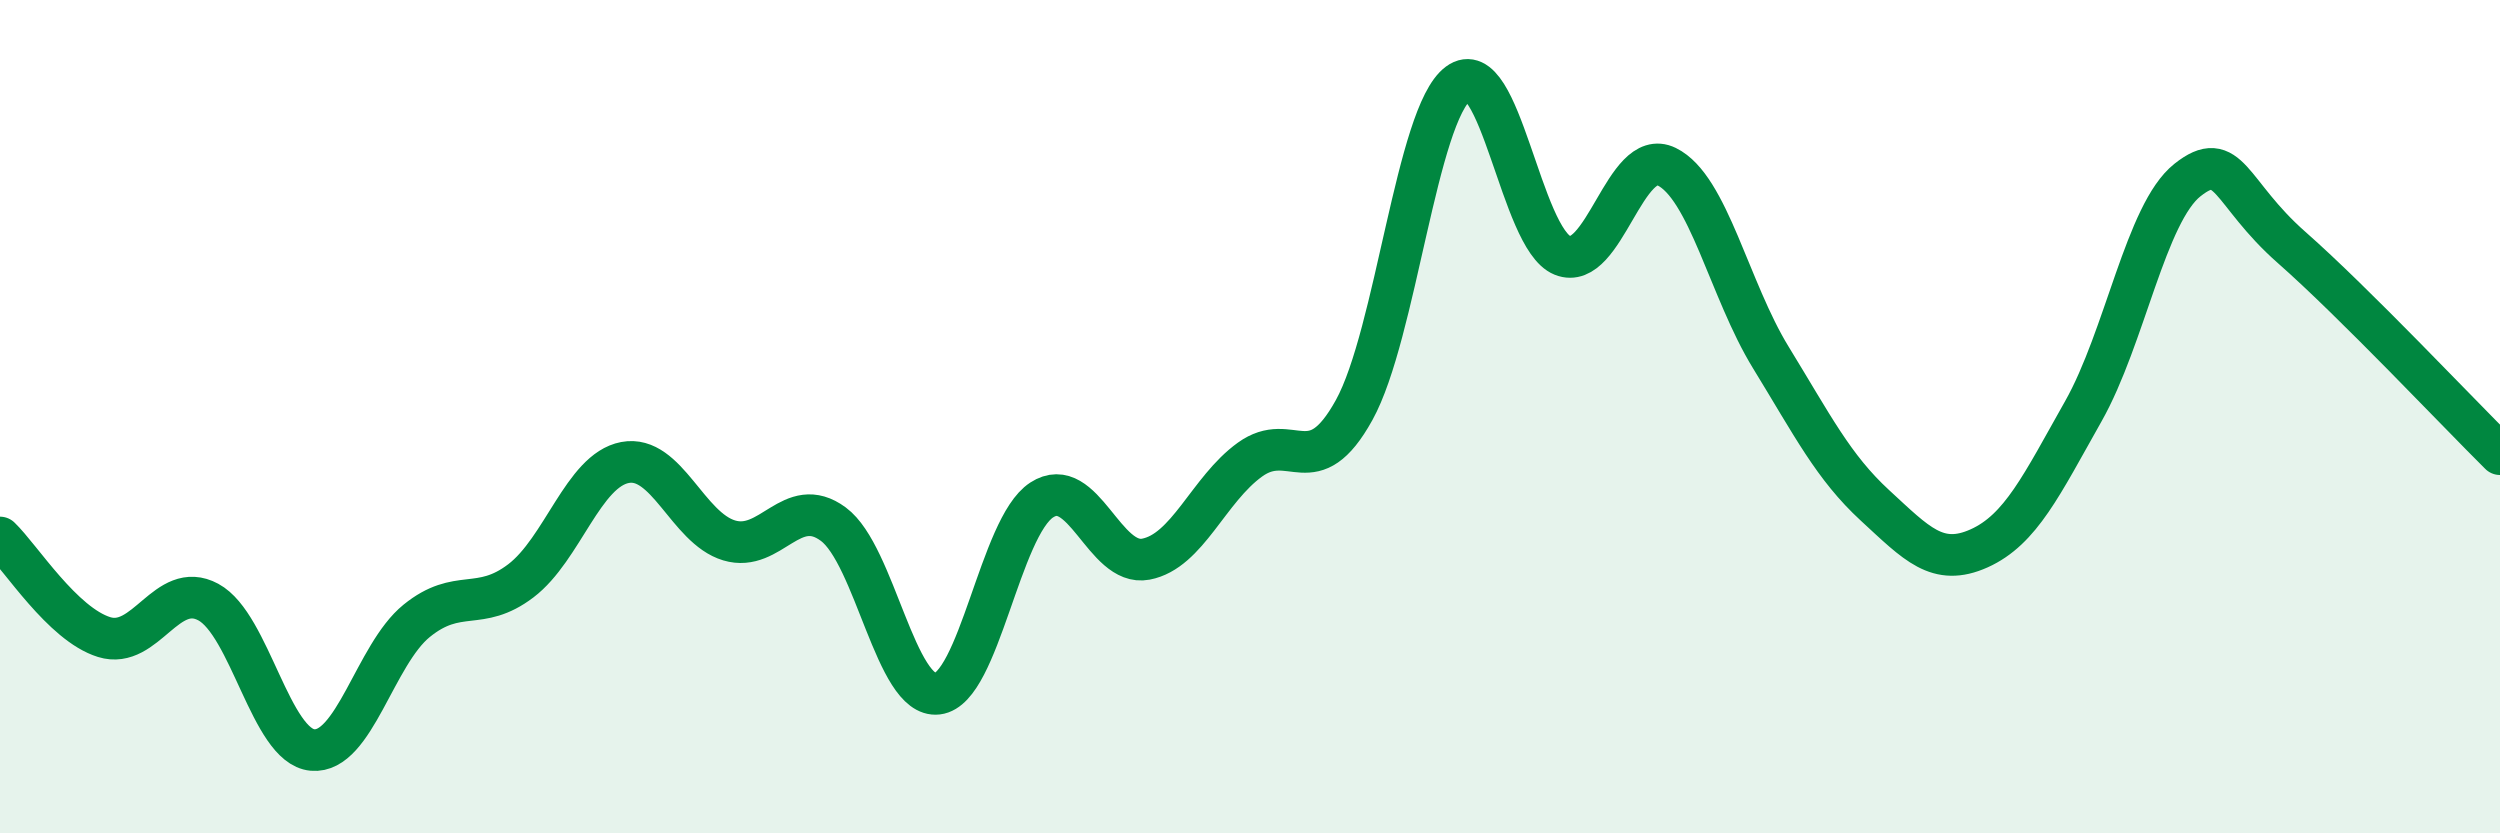 
    <svg width="60" height="20" viewBox="0 0 60 20" xmlns="http://www.w3.org/2000/svg">
      <path
        d="M 0,12.9 C 0.5,13.38 1.5,14.98 2.5,15.29 C 3.5,15.6 4,13.91 5,14.45 C 6,14.99 6.5,17.91 7.5,18 C 8.5,18.09 9,15.71 10,14.9 C 11,14.09 11.5,14.7 12.5,13.94 C 13.5,13.18 14,11.29 15,11.1 C 16,10.91 16.5,12.67 17.5,12.97 C 18.5,13.27 19,11.84 20,12.58 C 21,13.32 21.5,16.77 22.5,16.65 C 23.5,16.53 24,12.65 25,12 C 26,11.35 26.5,13.61 27.5,13.42 C 28.5,13.23 29,11.75 30,11.03 C 31,10.31 31.5,11.65 32.5,9.84 C 33.5,8.03 34,2.74 35,2 C 36,1.26 36.5,5.73 37.5,6.13 C 38.5,6.53 39,3.51 40,4 C 41,4.49 41.5,6.95 42.5,8.58 C 43.5,10.21 44,11.21 45,12.13 C 46,13.05 46.5,13.61 47.5,13.16 C 48.5,12.71 49,11.64 50,9.87 C 51,8.1 51.5,5.11 52.5,4.32 C 53.5,3.53 53.5,4.62 55,5.94 C 56.5,7.26 59,9.91 60,10.9L60 20L0 20Z"
        fill="#008740"
        opacity="0.1"
        stroke-linecap="round"
        stroke-linejoin="round"
      />
      <path
        d="M 0,12.9 C 0.5,13.38 1.5,14.98 2.5,15.29 C 3.5,15.6 4,13.91 5,14.45 C 6,14.99 6.5,17.91 7.5,18 C 8.5,18.09 9,15.71 10,14.9 C 11,14.09 11.5,14.7 12.5,13.94 C 13.5,13.18 14,11.29 15,11.1 C 16,10.91 16.5,12.67 17.5,12.97 C 18.5,13.27 19,11.84 20,12.58 C 21,13.32 21.5,16.77 22.5,16.65 C 23.5,16.53 24,12.65 25,12 C 26,11.35 26.5,13.61 27.5,13.42 C 28.5,13.23 29,11.75 30,11.03 C 31,10.31 31.5,11.65 32.5,9.84 C 33.5,8.03 34,2.74 35,2 C 36,1.26 36.5,5.73 37.5,6.13 C 38.5,6.53 39,3.51 40,4 C 41,4.49 41.5,6.95 42.5,8.58 C 43.5,10.21 44,11.21 45,12.13 C 46,13.05 46.5,13.61 47.5,13.16 C 48.5,12.71 49,11.64 50,9.87 C 51,8.1 51.5,5.11 52.5,4.32 C 53.5,3.53 53.5,4.62 55,5.94 C 56.5,7.26 59,9.91 60,10.9"
        stroke="#008740"
        stroke-width="1"
        fill="none"
        stroke-linecap="round"
        stroke-linejoin="round"
      />
    </svg>
  